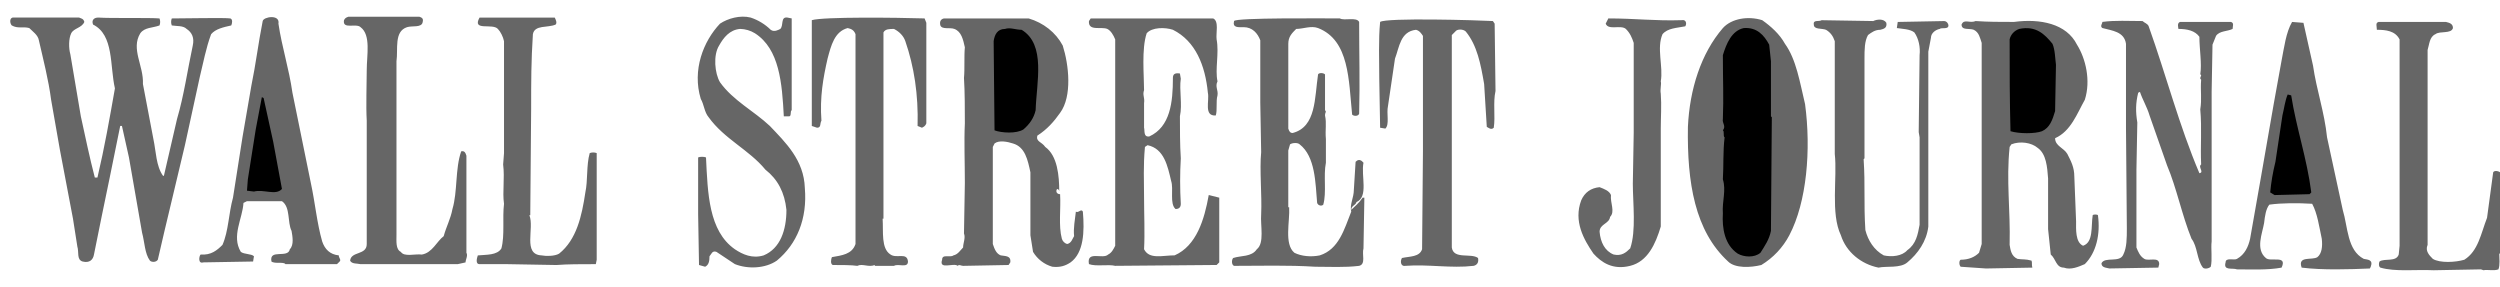 <?xml version="1.0" encoding="utf-8"?>
<svg xmlns="http://www.w3.org/2000/svg" width="122" height="14" viewBox="0 0 122 14" fill="none">
<path fill-rule="evenodd" clip-rule="evenodd" d="M20.458 0.814C20.586 0.857 20.671 0.9 20.628 1.071C20.586 1.369 20.116 1.242 19.86 1.327C19.22 1.54 19.434 2.393 19.348 2.991V11.44C19.348 11.781 19.305 12.165 19.562 12.293C19.733 12.55 20.244 12.378 20.586 12.422C21.098 12.337 21.311 11.781 21.652 11.525C21.78 11.056 21.994 10.672 22.079 10.203C22.335 9.35 22.207 8.24 22.506 7.386C22.676 7.344 22.719 7.471 22.761 7.6V12.337C22.847 12.465 22.718 12.678 22.718 12.806L22.334 12.891H17.598C17.427 12.849 17.172 12.891 17.086 12.721C17.129 12.251 17.897 12.465 17.897 11.911V5.894C17.854 5.126 17.897 4.145 17.897 3.419C17.897 2.693 18.11 1.712 17.598 1.328C17.385 1.114 16.702 1.456 16.787 0.986C16.83 0.901 16.873 0.858 17.001 0.816H20.458V0.814ZM37.611 1.454C37.782 1.582 37.994 1.454 38.08 1.411C38.25 1.241 38.08 0.814 38.421 0.856L38.635 0.899V5.379C38.549 5.422 38.635 5.678 38.507 5.678H38.25C38.165 4.057 38.037 2.393 36.843 1.625C36.624 1.49 36.374 1.416 36.117 1.411C35.605 1.454 35.307 1.838 35.093 2.222C34.795 2.691 34.88 3.587 35.136 4.014C35.776 4.91 36.8 5.422 37.569 6.147C38.337 6.958 39.233 7.812 39.276 9.176C39.403 10.67 38.891 11.908 37.91 12.718C37.355 13.102 36.502 13.145 35.861 12.888L34.965 12.292C34.752 12.207 34.71 12.42 34.624 12.505C34.624 12.762 34.581 12.932 34.41 13.017L34.112 12.932L34.069 10.457V7.683C34.154 7.641 34.367 7.641 34.453 7.683C34.538 9.433 34.581 11.268 35.861 12.163C36.245 12.42 36.714 12.633 37.269 12.462C38.08 12.122 38.378 11.225 38.378 10.243C38.292 9.39 37.952 8.75 37.354 8.281C36.544 7.299 35.349 6.788 34.581 5.72C34.367 5.464 34.367 5.123 34.197 4.824C33.77 3.416 34.325 2.008 35.136 1.154C35.519 0.899 36.117 0.728 36.629 0.856C36.998 0.978 37.333 1.182 37.611 1.454ZM3.86 0.857C3.946 0.9 4.074 0.9 4.116 1.071C3.988 1.369 3.603 1.369 3.475 1.625C3.348 1.882 3.348 2.35 3.433 2.649L3.945 5.679C4.159 6.66 4.372 7.684 4.627 8.665H4.755C5.097 7.215 5.353 5.764 5.608 4.313C5.353 3.204 5.566 1.71 4.542 1.199C4.456 0.985 4.584 0.857 4.797 0.857C5.395 0.9 7.315 0.857 7.784 0.9C7.827 1.01 7.827 1.132 7.784 1.242C7.443 1.369 7.059 1.327 6.846 1.625C6.377 2.393 7.017 3.204 6.975 4.1L7.486 6.788C7.615 7.385 7.615 8.11 7.956 8.58H7.998L8.639 5.807C8.98 4.654 9.15 3.417 9.407 2.223C9.492 1.839 9.364 1.582 9.108 1.412C8.937 1.242 8.639 1.284 8.383 1.242C8.34 1.132 8.34 1.01 8.383 0.9C9.023 0.9 10.986 0.857 11.242 0.9C11.37 0.943 11.327 1.156 11.285 1.242C10.901 1.327 10.517 1.412 10.303 1.668C10.048 2.35 9.919 3.076 9.749 3.759L9.024 7.087C8.597 8.922 8.128 10.799 7.701 12.676C7.616 12.805 7.402 12.805 7.317 12.719C7.061 12.377 7.061 11.822 6.933 11.354L6.293 7.683L5.951 6.147H5.866L5.354 8.665C5.093 9.916 4.837 11.168 4.586 12.42C4.543 12.675 4.372 12.847 4.031 12.762C3.732 12.675 3.86 12.292 3.775 12.035L3.561 10.67L2.921 7.299L2.494 4.867C2.367 3.886 2.11 2.905 1.897 1.966C1.854 1.71 1.598 1.539 1.428 1.369C1.129 1.284 0.873 1.412 0.574 1.241C0.489 1.155 0.447 0.899 0.617 0.856H3.86V0.857ZM13.588 1.155C13.759 2.308 14.1 3.331 14.271 4.526L15.167 8.921C15.38 9.902 15.465 10.883 15.722 11.78C15.85 12.164 16.105 12.42 16.532 12.462C16.532 12.59 16.66 12.675 16.575 12.762L16.446 12.889H13.929C13.843 12.762 13.417 12.889 13.247 12.762C13.119 12.122 14.057 12.633 14.143 12.164C14.356 11.95 14.271 11.524 14.228 11.268C14.015 10.842 14.186 10.115 13.759 9.817H12.052L11.881 9.902C11.838 10.67 11.284 11.524 11.753 12.292C11.924 12.42 12.266 12.377 12.393 12.505L12.351 12.762L9.918 12.804C9.663 12.889 9.705 12.505 9.791 12.42C10.303 12.463 10.601 12.207 10.857 11.95C11.156 11.268 11.156 10.415 11.37 9.647L11.839 6.66L12.266 4.185C12.479 3.161 12.607 2.094 12.82 1.027C12.863 0.814 13.674 0.686 13.588 1.155ZM27.071 0.857C27.114 0.942 27.199 1.113 27.114 1.199C26.73 1.369 26.09 1.199 26.005 1.668C25.92 2.991 25.92 3.972 25.92 5.295L25.877 10.501H25.834C26.09 11.141 25.492 12.421 26.431 12.463C26.645 12.506 27.071 12.506 27.284 12.378C28.137 11.697 28.393 10.543 28.565 9.391C28.693 8.795 28.608 8.07 28.778 7.471C28.888 7.429 29.009 7.429 29.119 7.471V12.677L29.076 12.89C28.394 12.89 27.669 12.89 27.156 12.933L24.724 12.89H23.402C23.188 12.89 23.274 12.592 23.317 12.464C23.743 12.422 24.255 12.464 24.468 12.124C24.639 11.483 24.511 10.63 24.596 9.947C24.511 9.351 24.639 8.71 24.553 8.027L24.596 7.472V2.011C24.553 1.797 24.425 1.542 24.298 1.414C24.042 1.115 23.018 1.542 23.402 0.859H27.071V0.857ZM45.12 0.899L45.205 1.113V6.02C45.162 6.147 45.077 6.19 44.991 6.233L44.778 6.147C44.82 4.611 44.607 3.246 44.18 2.009C44.094 1.753 43.882 1.539 43.626 1.412C43.412 1.412 43.199 1.412 43.113 1.582V10.671H43.072C43.115 11.311 42.987 12.122 43.456 12.42C43.755 12.634 44.267 12.292 44.309 12.762C44.309 13.102 43.84 12.847 43.627 12.974H42.689V12.932C42.389 13.06 42.092 12.847 41.835 12.974C41.579 12.932 41.025 12.932 40.64 12.932C40.512 12.889 40.555 12.633 40.597 12.548C41.067 12.462 41.578 12.42 41.749 11.908V1.667C41.664 1.454 41.536 1.411 41.366 1.369C40.725 1.539 40.555 2.222 40.385 2.862C40.171 3.801 40.001 4.739 40.086 5.892C40.001 6.02 40.086 6.233 39.872 6.233L39.616 6.147V0.984C40.17 0.814 43.797 0.857 45.12 0.899ZM50.197 0.899C50.922 1.113 51.52 1.582 51.861 2.222C52.16 3.161 52.331 4.697 51.733 5.507C51.434 5.934 51.093 6.318 50.624 6.617C50.538 6.916 50.837 6.916 51.008 7.171C51.605 7.598 51.691 8.58 51.691 9.348C51.691 9.261 51.605 9.176 51.563 9.261C51.52 9.39 51.605 9.476 51.733 9.476C51.776 10.202 51.648 11.012 51.819 11.652C51.837 11.712 51.87 11.767 51.915 11.812C51.96 11.857 52.014 11.889 52.075 11.908C52.289 11.865 52.331 11.652 52.416 11.523C52.374 11.139 52.459 10.713 52.502 10.328C52.63 10.414 52.759 10.158 52.844 10.328C52.929 11.309 52.887 12.334 52.246 12.803C51.99 12.973 51.734 13.059 51.35 13.016C50.957 12.902 50.622 12.643 50.412 12.291L50.284 11.481V8.409C50.156 7.811 50.028 7.171 49.431 7.001C49.175 6.916 48.748 6.829 48.535 7.001L48.449 7.171V11.908C48.535 12.163 48.62 12.377 48.834 12.462C49.047 12.505 49.345 12.462 49.303 12.803L49.218 12.932L46.999 12.974C46.913 12.974 46.785 12.889 46.742 12.974C46.529 12.804 45.804 13.189 45.975 12.675C45.975 12.377 46.359 12.59 46.529 12.462C46.743 12.42 46.871 12.207 46.999 12.078C46.999 11.864 47.127 11.608 47.042 11.395L47.085 8.921C47.085 7.897 47.042 6.916 47.085 6.02C47.085 5.379 47.085 4.483 47.042 3.801C47.085 3.374 47.042 2.734 47.085 2.308C47 1.924 46.914 1.539 46.573 1.412C46.359 1.327 45.976 1.454 45.89 1.242C45.847 1.071 45.89 0.942 46.061 0.9H50.197V0.899ZM59.2 0.899C59.499 1.027 59.328 1.625 59.371 1.923C59.5 2.606 59.286 3.374 59.414 3.971C59.286 4.228 59.457 4.398 59.414 4.653C59.329 4.952 59.414 5.379 59.329 5.635C58.731 5.677 59.03 4.909 58.944 4.526C58.816 3.203 58.347 2.008 57.238 1.453C56.854 1.325 56.214 1.325 55.958 1.624C55.701 2.392 55.83 3.672 55.83 4.398C55.744 4.653 55.873 4.739 55.83 5.038V6.233C55.873 6.36 55.787 6.702 56.086 6.659C57.109 6.19 57.238 4.995 57.238 3.8C57.238 3.63 57.324 3.544 57.58 3.587L57.623 3.842C57.538 4.397 57.708 5.08 57.58 5.677C57.58 6.275 57.58 7.086 57.623 7.725C57.58 8.464 57.58 9.205 57.623 9.944C57.623 10.114 57.538 10.2 57.367 10.2C57.068 9.944 57.281 9.219 57.153 8.835C56.982 8.108 56.812 7.255 56.001 7.085L55.873 7.17C55.787 8.108 55.83 8.792 55.83 9.645C55.83 10.413 55.873 11.394 55.83 12.162C56.086 12.674 56.726 12.461 57.323 12.461C58.389 11.992 58.774 10.713 58.987 9.517L59.5 9.646V12.803L59.371 12.931L54.422 12.973C54.08 12.888 53.483 13.016 53.141 12.888C53.013 12.207 53.823 12.675 54.08 12.42C54.251 12.335 54.336 12.163 54.422 11.993V1.924C54.336 1.71 54.208 1.497 54.037 1.412C53.738 1.284 53.098 1.54 53.141 1.028L53.227 0.9H59.2V0.899ZM65.387 0.899C65.601 1.027 66.198 0.814 66.326 1.07C66.326 2.648 66.368 4.014 66.326 5.55C66.283 5.678 66.069 5.678 65.984 5.593C65.814 3.929 65.855 1.966 64.321 1.369C63.979 1.241 63.594 1.412 63.254 1.412C63.04 1.625 62.869 1.796 62.869 2.138V6.276C62.911 6.404 62.955 6.49 63.082 6.49C64.234 6.191 64.149 4.783 64.321 3.631C64.363 3.545 64.576 3.545 64.661 3.631V5.38C64.747 5.466 64.661 5.466 64.661 5.636C64.747 6.02 64.661 6.319 64.704 6.788V7.94C64.575 8.58 64.746 9.391 64.575 9.989C64.49 10.074 64.32 10.031 64.276 9.902C64.191 8.922 64.191 7.642 63.423 7.044C63.338 6.958 63.082 6.958 62.954 7.044L62.868 7.344V10.116H62.911C62.954 10.799 62.654 11.909 63.167 12.336C63.508 12.506 63.978 12.55 64.404 12.463C65.342 12.165 65.6 11.183 65.94 10.33C65.855 9.989 66.068 9.648 66.068 9.263L66.153 7.897C66.24 7.812 66.325 7.77 66.453 7.855L66.538 7.94C66.41 8.58 66.794 9.604 66.197 9.86C66.154 10.03 65.94 10.03 65.94 10.244C66.112 10.074 66.326 9.902 66.496 9.647H66.581L66.538 12.122C66.453 12.421 66.667 12.889 66.325 12.974C65.6 13.06 64.916 13.017 64.191 13.017C62.826 12.932 61.545 12.974 60.223 12.974C60.095 12.932 60.095 12.675 60.18 12.59C60.564 12.462 61.076 12.548 61.332 12.164C61.715 11.865 61.502 11.012 61.545 10.457C61.588 9.519 61.46 8.282 61.545 7.428L61.502 4.996V1.966C61.374 1.625 61.118 1.326 60.691 1.326C60.436 1.326 60.137 1.369 60.222 1.027C60.267 0.857 64.704 0.899 65.387 0.899ZM87.106 2.137C87.661 2.905 87.831 4.014 88.087 5.081C88.386 7.299 88.172 9.86 87.319 11.481C87.004 12.08 86.532 12.581 85.954 12.932C85.442 13.06 84.673 13.102 84.332 12.762C82.71 11.268 82.327 8.921 82.37 6.19C82.455 4.355 83.01 2.606 84.077 1.369C84.503 0.899 85.313 0.771 85.995 0.984C86.422 1.284 86.848 1.667 87.106 2.137ZM72.853 1.027L72.939 1.155L72.981 4.441C72.853 4.996 72.981 5.678 72.896 6.233C72.768 6.36 72.64 6.233 72.555 6.19L72.426 4.099C72.256 3.117 72.086 2.221 71.531 1.539C71.402 1.41 71.104 1.41 71.019 1.539L70.848 1.71V12.078C70.933 12.675 71.786 12.335 72.128 12.59C72.171 12.803 72.086 12.931 71.915 12.973C70.806 13.102 69.696 12.888 68.586 12.973C68.331 13.016 68.331 12.718 68.416 12.59C68.801 12.505 69.269 12.547 69.398 12.163L69.44 7.384V1.752C69.355 1.624 69.27 1.497 69.1 1.454C68.332 1.539 68.288 2.307 68.075 2.862L67.735 5.166C67.649 5.551 67.82 6.062 67.607 6.275L67.35 6.233L67.308 3.843C67.308 2.99 67.265 1.923 67.35 1.07C67.648 0.857 72.128 0.984 72.853 1.027ZM82.07 0.984C82.283 0.941 82.326 1.155 82.241 1.284C81.814 1.369 81.388 1.369 81.131 1.667C80.833 2.35 81.174 3.246 81.046 3.972C81.089 4.1 81.003 4.356 81.046 4.569C81.089 5.124 81.046 5.764 81.046 6.275V11.055C80.791 11.908 80.406 12.762 79.553 12.973C78.7 13.188 78.145 12.803 77.761 12.377C77.291 11.695 76.779 10.798 77.164 9.774C77.334 9.389 77.633 9.176 78.059 9.134C78.273 9.219 78.53 9.304 78.615 9.518C78.572 9.902 78.828 10.328 78.572 10.585C78.53 10.926 78.06 10.926 78.06 11.31C78.103 11.822 78.317 12.248 78.743 12.42C79.127 12.505 79.34 12.335 79.554 12.121C79.852 11.268 79.682 9.901 79.682 8.963L79.725 6.488V2.093C79.639 1.837 79.554 1.624 79.34 1.41C79.085 1.197 78.487 1.496 78.358 1.154L78.487 0.899C79.809 0.899 80.748 1.027 82.07 0.984ZM91.414 1.027C91.586 0.941 91.927 0.899 92.054 1.113C92.097 1.369 91.927 1.412 91.756 1.454C91.501 1.454 91.329 1.582 91.159 1.71C90.987 2.009 90.987 2.436 90.987 2.863V7.727L90.945 7.77C91.03 9.051 90.945 9.902 91.03 11.226C91.159 11.737 91.457 12.207 91.927 12.463C92.311 12.549 92.822 12.505 93.079 12.207C93.505 11.909 93.591 11.439 93.676 10.969V6.703L93.633 6.447L93.676 2.692C93.719 2.308 93.633 1.882 93.421 1.583C93.206 1.412 92.822 1.412 92.566 1.369L92.609 1.071L94.87 1.028C94.999 1.028 95.084 1.156 95.084 1.242C95.084 1.454 94.742 1.327 94.657 1.412C94.444 1.454 94.231 1.625 94.231 1.839L94.102 2.521V11.056C94.017 11.781 93.591 12.377 93.079 12.804C92.737 13.103 92.054 12.974 91.671 13.06C90.817 12.889 90.092 12.292 89.836 11.482C89.324 10.415 89.666 8.665 89.537 7.514V2.01C89.452 1.754 89.323 1.583 89.111 1.455C88.897 1.369 88.514 1.455 88.514 1.199C88.471 0.943 88.769 1.071 88.897 0.986L91.414 1.027ZM98.284 1.07C99.565 0.899 100.844 1.155 101.356 2.179C101.783 2.861 102.038 3.928 101.74 4.867C101.356 5.55 101.058 6.403 100.289 6.744C100.289 7.129 100.716 7.214 100.886 7.512C101.057 7.854 101.227 8.152 101.227 8.621L101.313 10.798C101.313 11.181 101.27 11.821 101.654 11.993C102.166 11.822 102.038 11.055 102.124 10.5C102.166 10.457 102.336 10.457 102.379 10.5C102.508 11.438 102.294 12.335 101.739 12.888C101.44 13.017 101.057 13.188 100.716 13.06C100.331 13.06 100.331 12.633 100.076 12.42L99.947 11.181V8.708C99.904 8.152 99.862 7.512 99.435 7.214C99.137 6.958 98.582 6.873 98.155 7.043L98.07 7.171C97.898 8.836 98.112 10.202 98.07 11.95C98.112 12.207 98.155 12.505 98.454 12.633C98.71 12.675 98.837 12.633 99.137 12.718C99.179 12.803 99.137 12.932 99.179 13.06L96.917 13.102L95.681 13.017C95.596 12.932 95.596 12.718 95.681 12.675C96.066 12.675 96.364 12.548 96.577 12.335L96.706 11.909V2.094C96.62 1.838 96.577 1.582 96.321 1.454C96.107 1.368 95.724 1.497 95.724 1.198C95.853 0.899 96.108 1.155 96.406 1.027C97.046 1.07 97.558 1.07 98.284 1.07ZM104.556 1.027C104.642 1.113 104.812 1.155 104.856 1.284C105.709 3.673 106.349 6.147 107.33 8.452C107.586 8.41 107.245 8.153 107.416 8.025C107.373 7.129 107.458 6.276 107.373 5.337C107.458 4.826 107.373 4.441 107.416 3.887C107.287 3.801 107.501 3.673 107.373 3.63C107.458 3.118 107.33 2.393 107.33 1.795C107.117 1.497 106.734 1.411 106.307 1.411C106.307 1.368 106.222 1.112 106.392 1.07H108.867C109.037 1.113 108.952 1.284 108.952 1.411C108.697 1.539 108.312 1.497 108.142 1.752L107.97 2.179L107.928 4.483V11.78C107.885 12.122 107.97 12.675 107.885 13.017C107.8 13.102 107.587 13.146 107.502 13.06C107.203 12.675 107.245 12.035 106.947 11.652C106.478 10.5 106.221 9.176 105.751 8.067L104.898 5.635C104.771 5.208 104.556 4.866 104.429 4.483L104.344 4.526C104.216 5.037 104.216 5.464 104.301 5.976L104.258 8.28V12.077C104.345 12.291 104.43 12.504 104.644 12.633C104.857 12.761 105.369 12.504 105.369 12.888L105.326 13.059L102.937 13.101C102.766 13.059 102.552 13.059 102.552 12.846C102.724 12.505 103.449 12.846 103.619 12.42C103.79 12.078 103.79 11.608 103.79 11.139L103.748 6.232V2.136C103.662 1.539 103.066 1.496 102.596 1.368C102.467 1.283 102.596 1.154 102.596 1.069C103.234 0.984 103.873 1.027 104.556 1.027ZM112.876 3.204C113.048 4.398 113.432 5.465 113.56 6.702L114.326 10.243C114.583 11.096 114.54 12.207 115.351 12.633C115.564 12.675 115.82 12.675 115.692 13.017L115.65 13.102C114.668 13.145 113.346 13.188 112.321 13.06C112.108 12.462 112.834 12.718 113.089 12.548C113.303 12.377 113.346 12.035 113.303 11.652C113.174 11.055 113.089 10.415 112.834 9.945C112.151 9.902 111.341 9.902 110.743 9.987C110.573 10.201 110.529 10.541 110.488 10.883C110.401 11.394 110.061 12.163 110.573 12.59C110.786 12.803 111.64 12.42 111.341 13.06C110.658 13.188 109.848 13.145 109.164 13.145C108.951 13.06 108.483 13.23 108.609 12.803C108.609 12.548 109.036 12.718 109.164 12.633C109.548 12.42 109.72 12.035 109.805 11.652L110.316 8.75L110.956 5.081L111.342 2.948C111.469 2.308 111.555 1.582 111.853 1.071L112.408 1.114L112.876 3.204ZM119.362 1.07C119.532 1.113 119.704 1.155 119.704 1.369C119.619 1.667 119.064 1.497 118.851 1.667C118.552 1.795 118.552 2.18 118.467 2.436V11.95C118.338 12.249 118.552 12.462 118.722 12.633C119.064 12.847 119.832 12.803 120.259 12.675C120.941 12.249 121.069 11.395 121.368 10.628L121.667 8.41C121.709 8.323 121.88 8.323 122.008 8.41V12.377H121.965C121.965 12.59 122.008 12.932 121.923 13.145C121.709 13.23 121.368 13.145 121.198 13.188L121.069 13.145L118.766 13.188C117.869 13.145 116.887 13.273 116.162 13.059C116.077 13.016 116.077 12.845 116.12 12.761C116.375 12.589 116.93 12.803 117.058 12.419L117.1 11.992V1.924C116.886 1.497 116.418 1.454 115.991 1.454C115.991 1.284 115.906 1.113 116.076 1.071H119.362V1.07Z" fill="#666666"/>
<path fill-rule="evenodd" clip-rule="evenodd" d="M86.337 2.18L86.422 2.99V5.678L86.465 5.721L86.422 11.268C86.337 11.695 86.123 11.994 85.91 12.335C85.611 12.59 85.1 12.549 84.801 12.377C84.161 11.951 84.033 11.14 84.076 10.415C84.033 9.817 84.246 9.306 84.076 8.75C84.118 8.11 84.076 7.385 84.161 6.703C84.076 6.66 84.161 6.404 84.076 6.361C84.246 6.147 84.033 6.02 84.076 5.807C84.118 4.74 84.076 3.929 84.076 2.692C84.246 2.137 84.502 1.497 85.099 1.369C85.74 1.326 86.082 1.71 86.337 2.18ZM49.856 1.454C51.051 2.179 50.581 4.014 50.539 5.379C50.453 5.763 50.24 6.062 49.941 6.318C49.6 6.532 48.874 6.489 48.533 6.361L48.49 2.009C48.533 1.71 48.661 1.412 49.044 1.412C49.301 1.326 49.557 1.454 49.856 1.454ZM100.161 2.137C100.29 2.435 100.29 2.862 100.331 3.161L100.289 5.422C100.161 5.849 100.033 6.232 99.649 6.403C99.307 6.532 98.539 6.532 98.112 6.403C98.07 4.782 98.07 3.544 98.07 1.924C98.112 1.71 98.284 1.497 98.539 1.412C99.351 1.241 99.778 1.667 100.161 2.137ZM111.81 4.654C112.066 6.275 112.578 7.727 112.791 9.39L112.706 9.476L110.999 9.519L110.786 9.39C110.828 8.921 110.914 8.41 111.041 7.897L111.382 5.635C111.467 5.294 111.511 4.91 111.639 4.611L111.81 4.654ZM13.332 6.916L13.759 9.22C13.46 9.561 12.863 9.22 12.393 9.348L12.052 9.306L12.095 8.75L12.479 6.319L12.778 4.74L12.864 4.783L13.332 6.916Z" fill="black"/>
</svg>